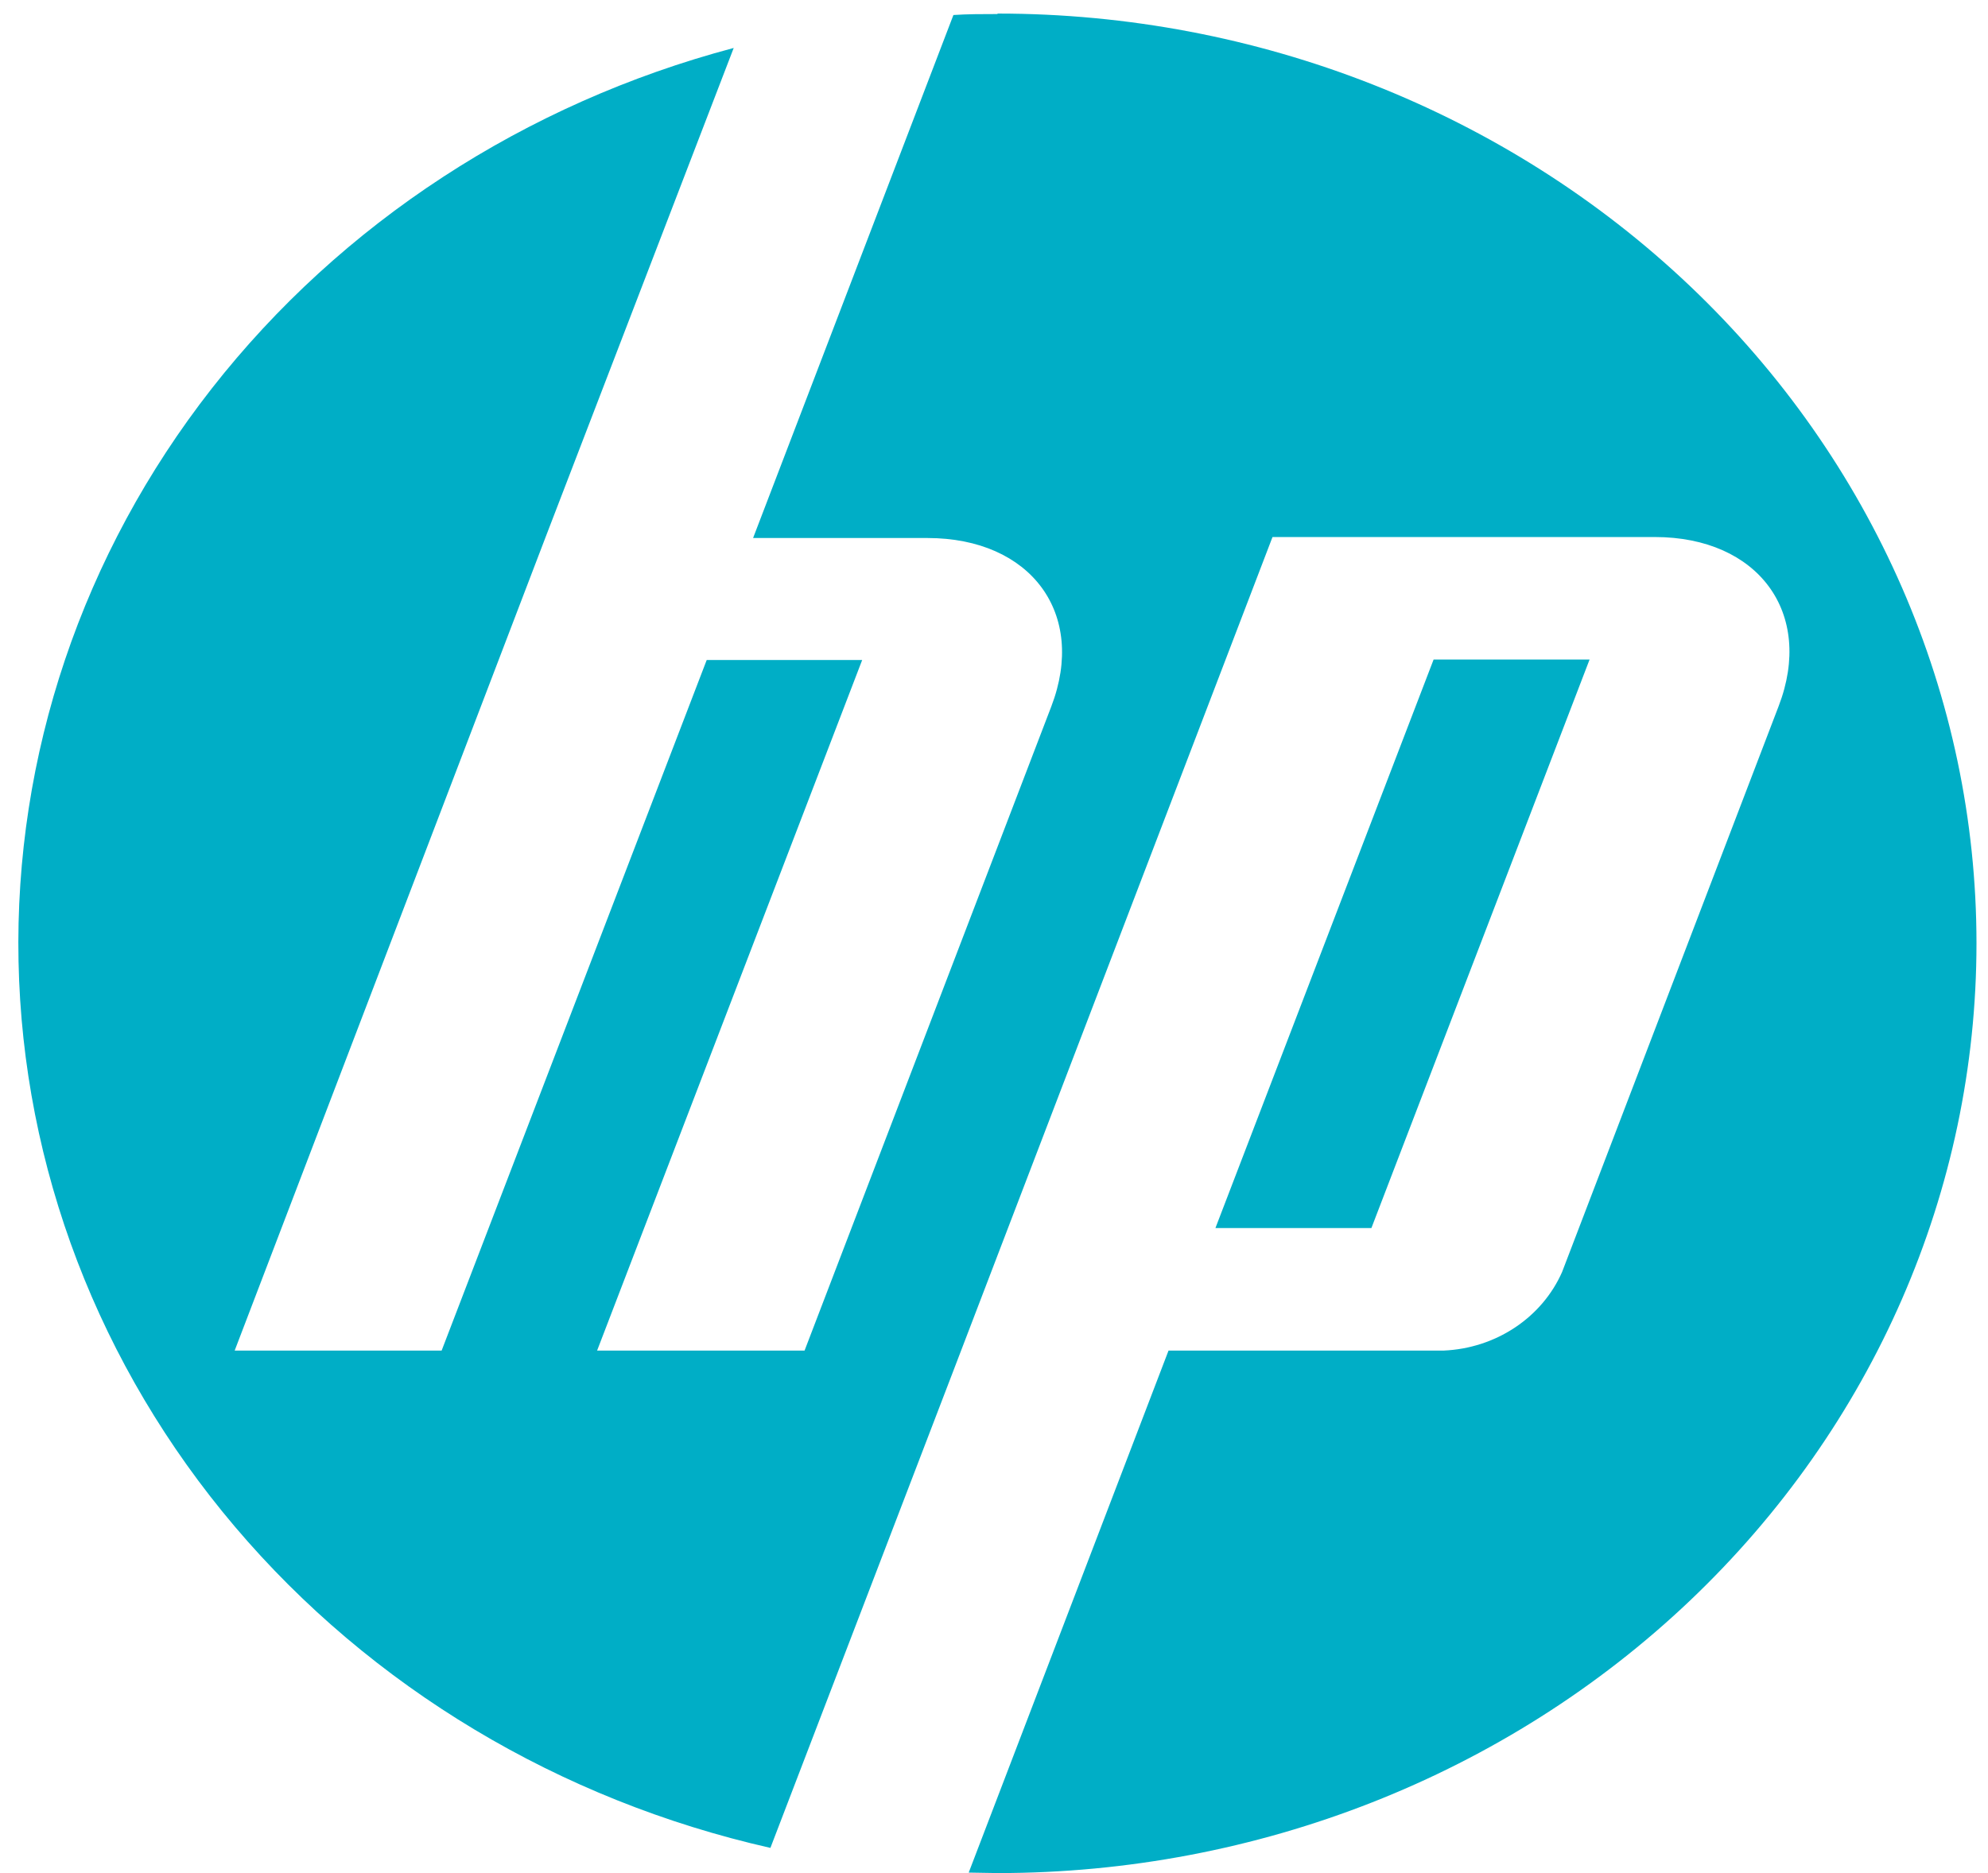 <svg width="87" height="82" viewBox="0 0 87 82" fill="none" xmlns="http://www.w3.org/2000/svg">
<path d="M43.642 0.615C42.995 0.615 42.348 0.615 41.724 0.657L32.957 23.551H40.586C45.115 23.551 47.569 26.857 46.007 30.927L35.21 59.12H26.131L37.731 28.892H30.927L19.327 59.12H10.27L23.878 23.508L32.109 2.099C22.967 4.526 14.931 9.77 9.266 17.008C3.601 24.246 0.627 33.067 0.811 42.085C0.995 51.104 4.326 59.809 10.282 66.832C16.238 73.856 24.481 78.801 33.715 80.89L41.679 60.116L55.688 23.508H72.419C76.948 23.508 79.402 26.836 77.84 30.906L68.359 55.686C67.926 56.665 67.21 57.507 66.294 58.114C65.378 58.722 64.3 59.071 63.184 59.12H51.138L42.393 81.971L43.665 81.992C55.024 81.992 65.918 77.704 73.951 70.072C81.983 62.439 86.496 52.087 86.496 41.293C86.496 30.499 81.983 20.147 73.951 12.514C65.918 4.882 55.024 0.594 43.665 0.594L43.642 0.615ZM62.738 28.871L53.19 53.757H60.016L69.564 28.871H62.738Z" fill="#00AEC6"/>
</svg>

